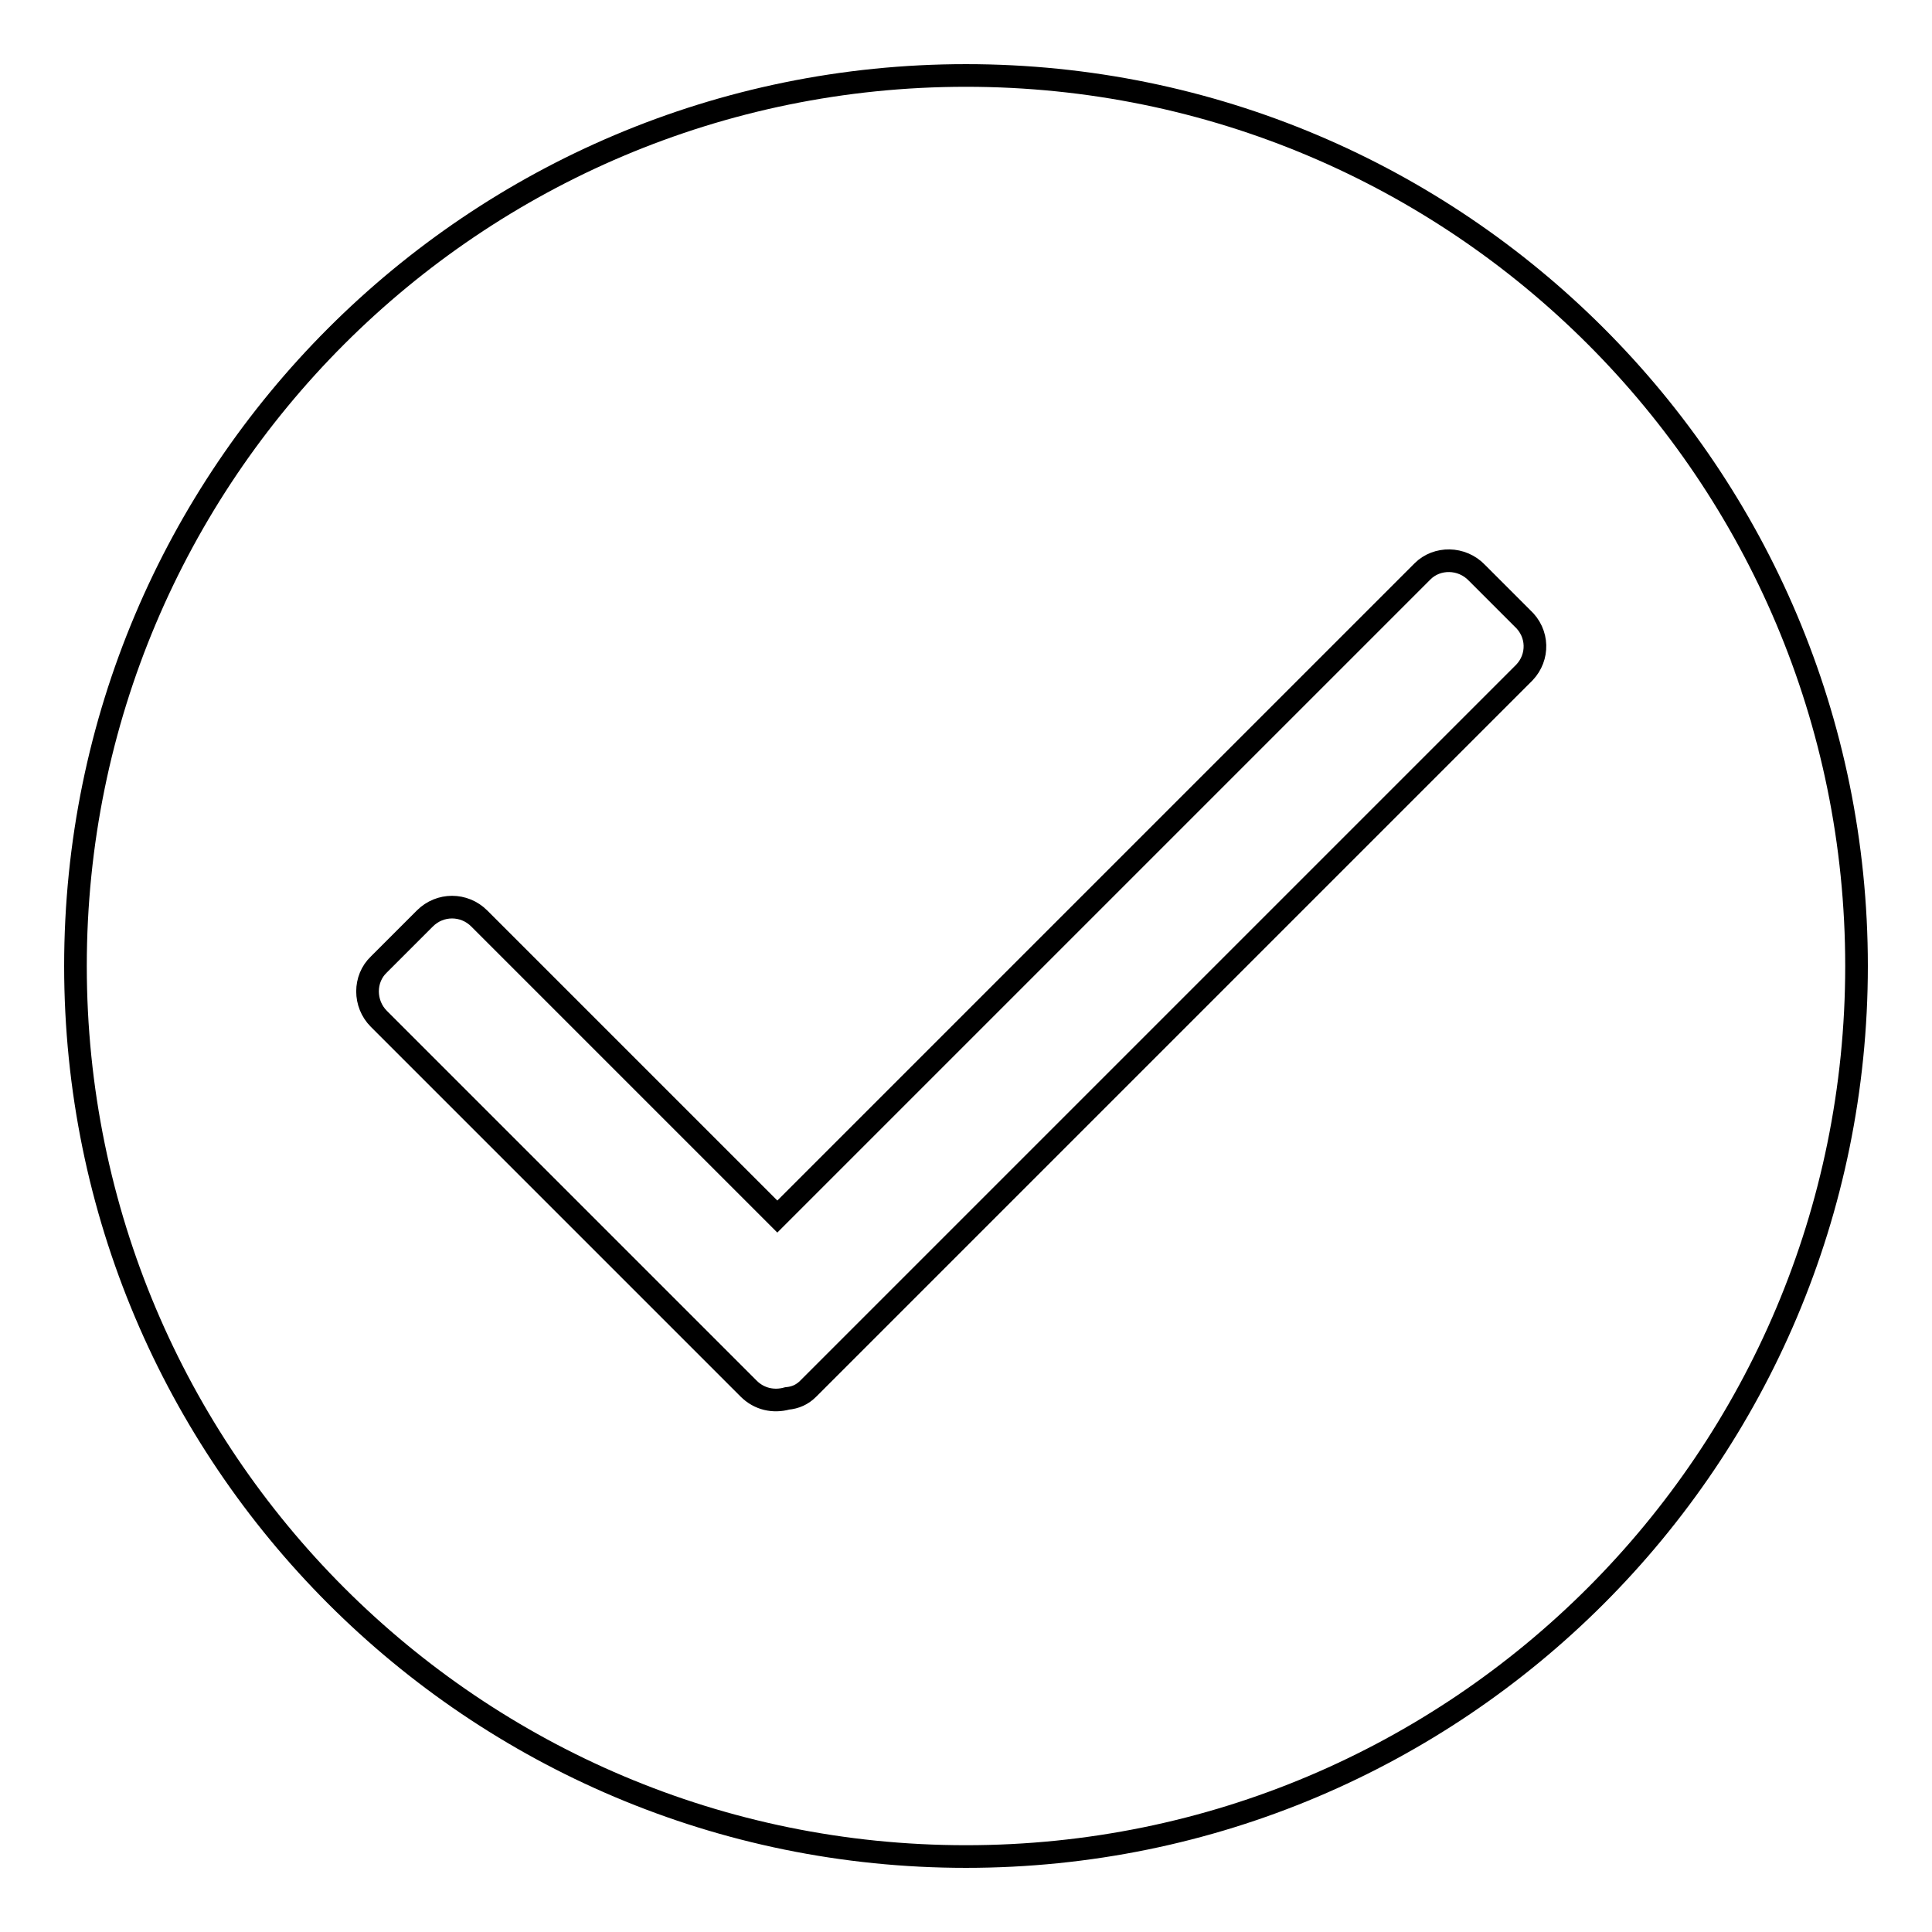 <?xml version="1.0" encoding="utf-8"?>
<!-- Svg Vector Icons : http://www.onlinewebfonts.com/icon -->
<!DOCTYPE svg PUBLIC "-//W3C//DTD SVG 1.1//EN" "http://www.w3.org/Graphics/SVG/1.1/DTD/svg11.dtd">
<svg version="1.1" xmlns="http://www.w3.org/2000/svg" xmlns:xlink="http://www.w3.org/1999/xlink" x="0px" y="0px" viewBox="0 0 256 256" enable-background="new 0 0 256 256" xml:space="preserve">
<g><g><path stroke-width="3" fill-opacity="0" stroke="#000000"  d="M128,10C62.8,10,10,62.8,10,128c0,65.2,52.8,118,118,118c65.2,0,118-52.8,118-118C246,62.8,193.2,10,128,10z M202,89.1l-94.9,94.9c-0.8,0.8-1.7,1.2-2.8,1.3c-1.8,0.5-3.7,0.1-5.1-1.3l-49-49c-2-2-2-5.3,0-7.2l6.1-6.1c2-2,5.2-2,7.2,0l39.5,39.5l85.5-85.5c1.9-1.9,5.2-1.9,7.2,0.2l6,6C203.9,83.9,203.9,87.1,202,89.1z"/></g></g>
</svg>